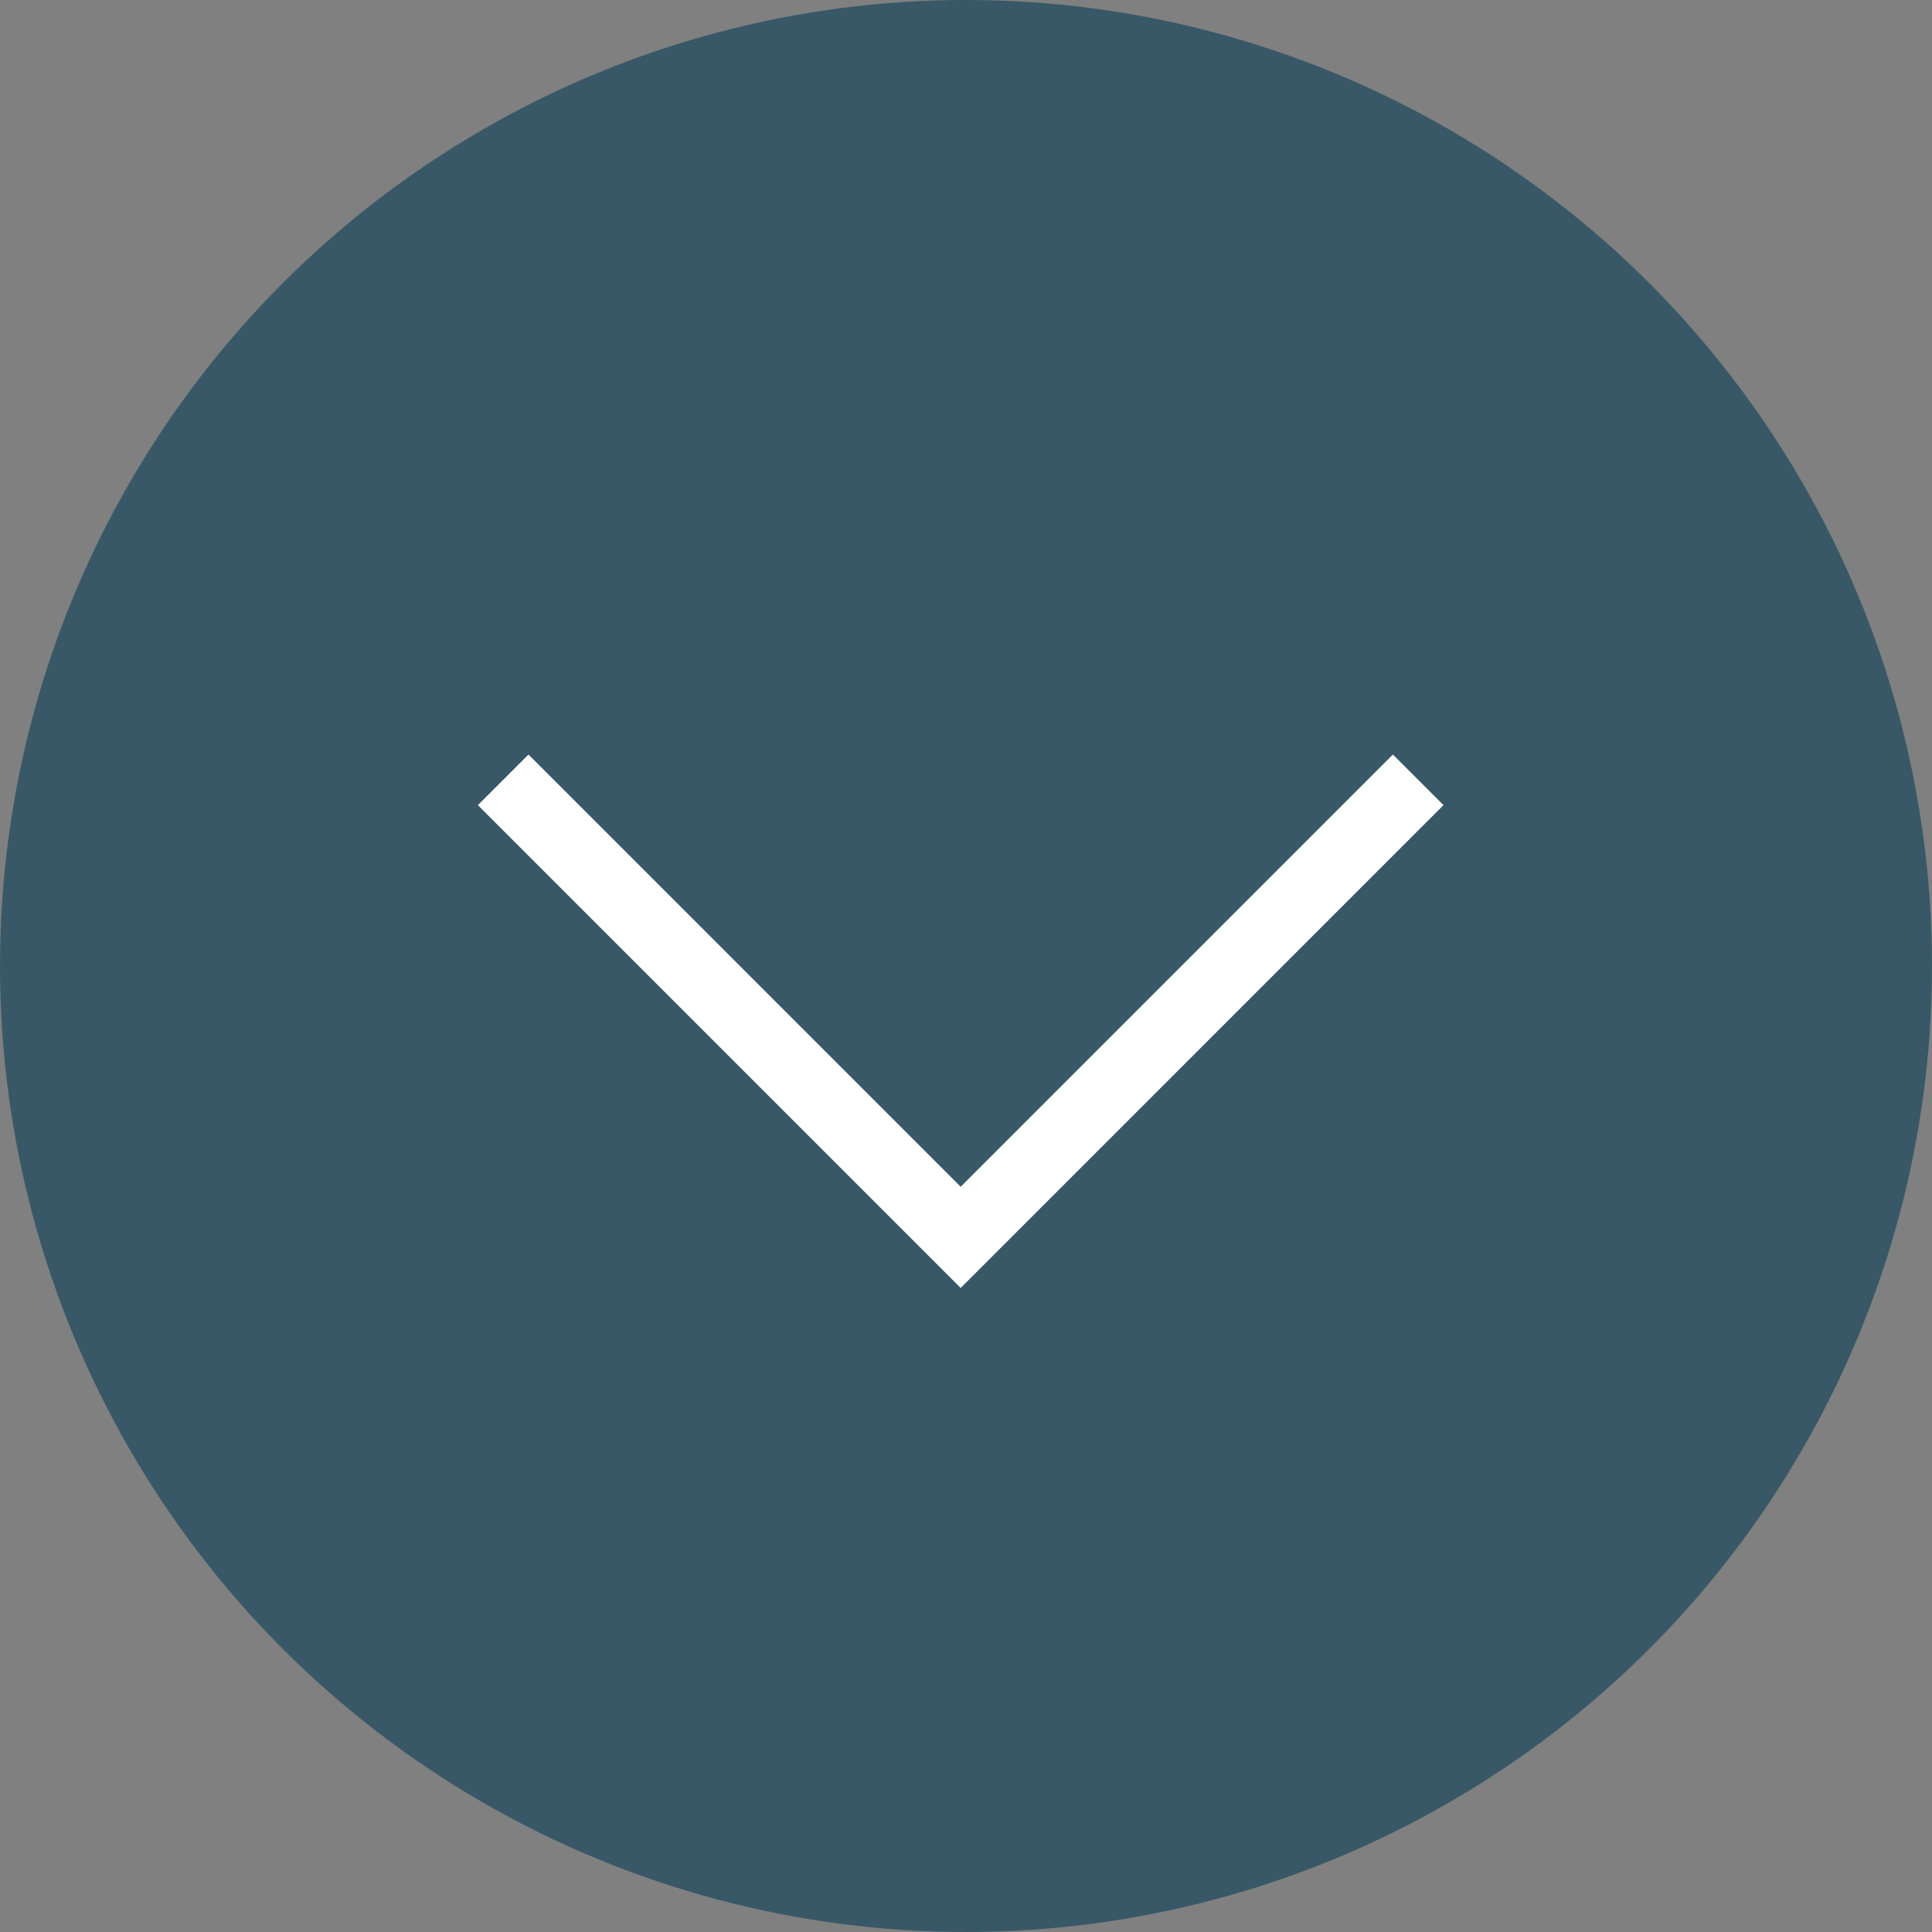<?xml version="1.0" encoding="UTF-8"?>
<svg xmlns="http://www.w3.org/2000/svg" width="81" height="81" viewBox="0 0 81 81">
  <rect x="0" y="0" width="81" height="81" fill="#808080" stroke="none"/>
  <g id="Gruppe_3149" data-name="Gruppe 3149" transform="translate(-1426 -1025.557)">
    <circle id="Ellipse_137" data-name="Ellipse 137" cx="40.5" cy="40.5" r="40.5" transform="translate(1426 1025.557)" fill="#385867"></circle>
    <path id="Pfad_12460" data-name="Pfad 12460" d="M3417.586-15484l19.181,19.182,19.181-19.182" transform="translate(-1970.49 16542.252)" fill="none" stroke="#fff" stroke-width="3"></path>
  </g>
</svg>

